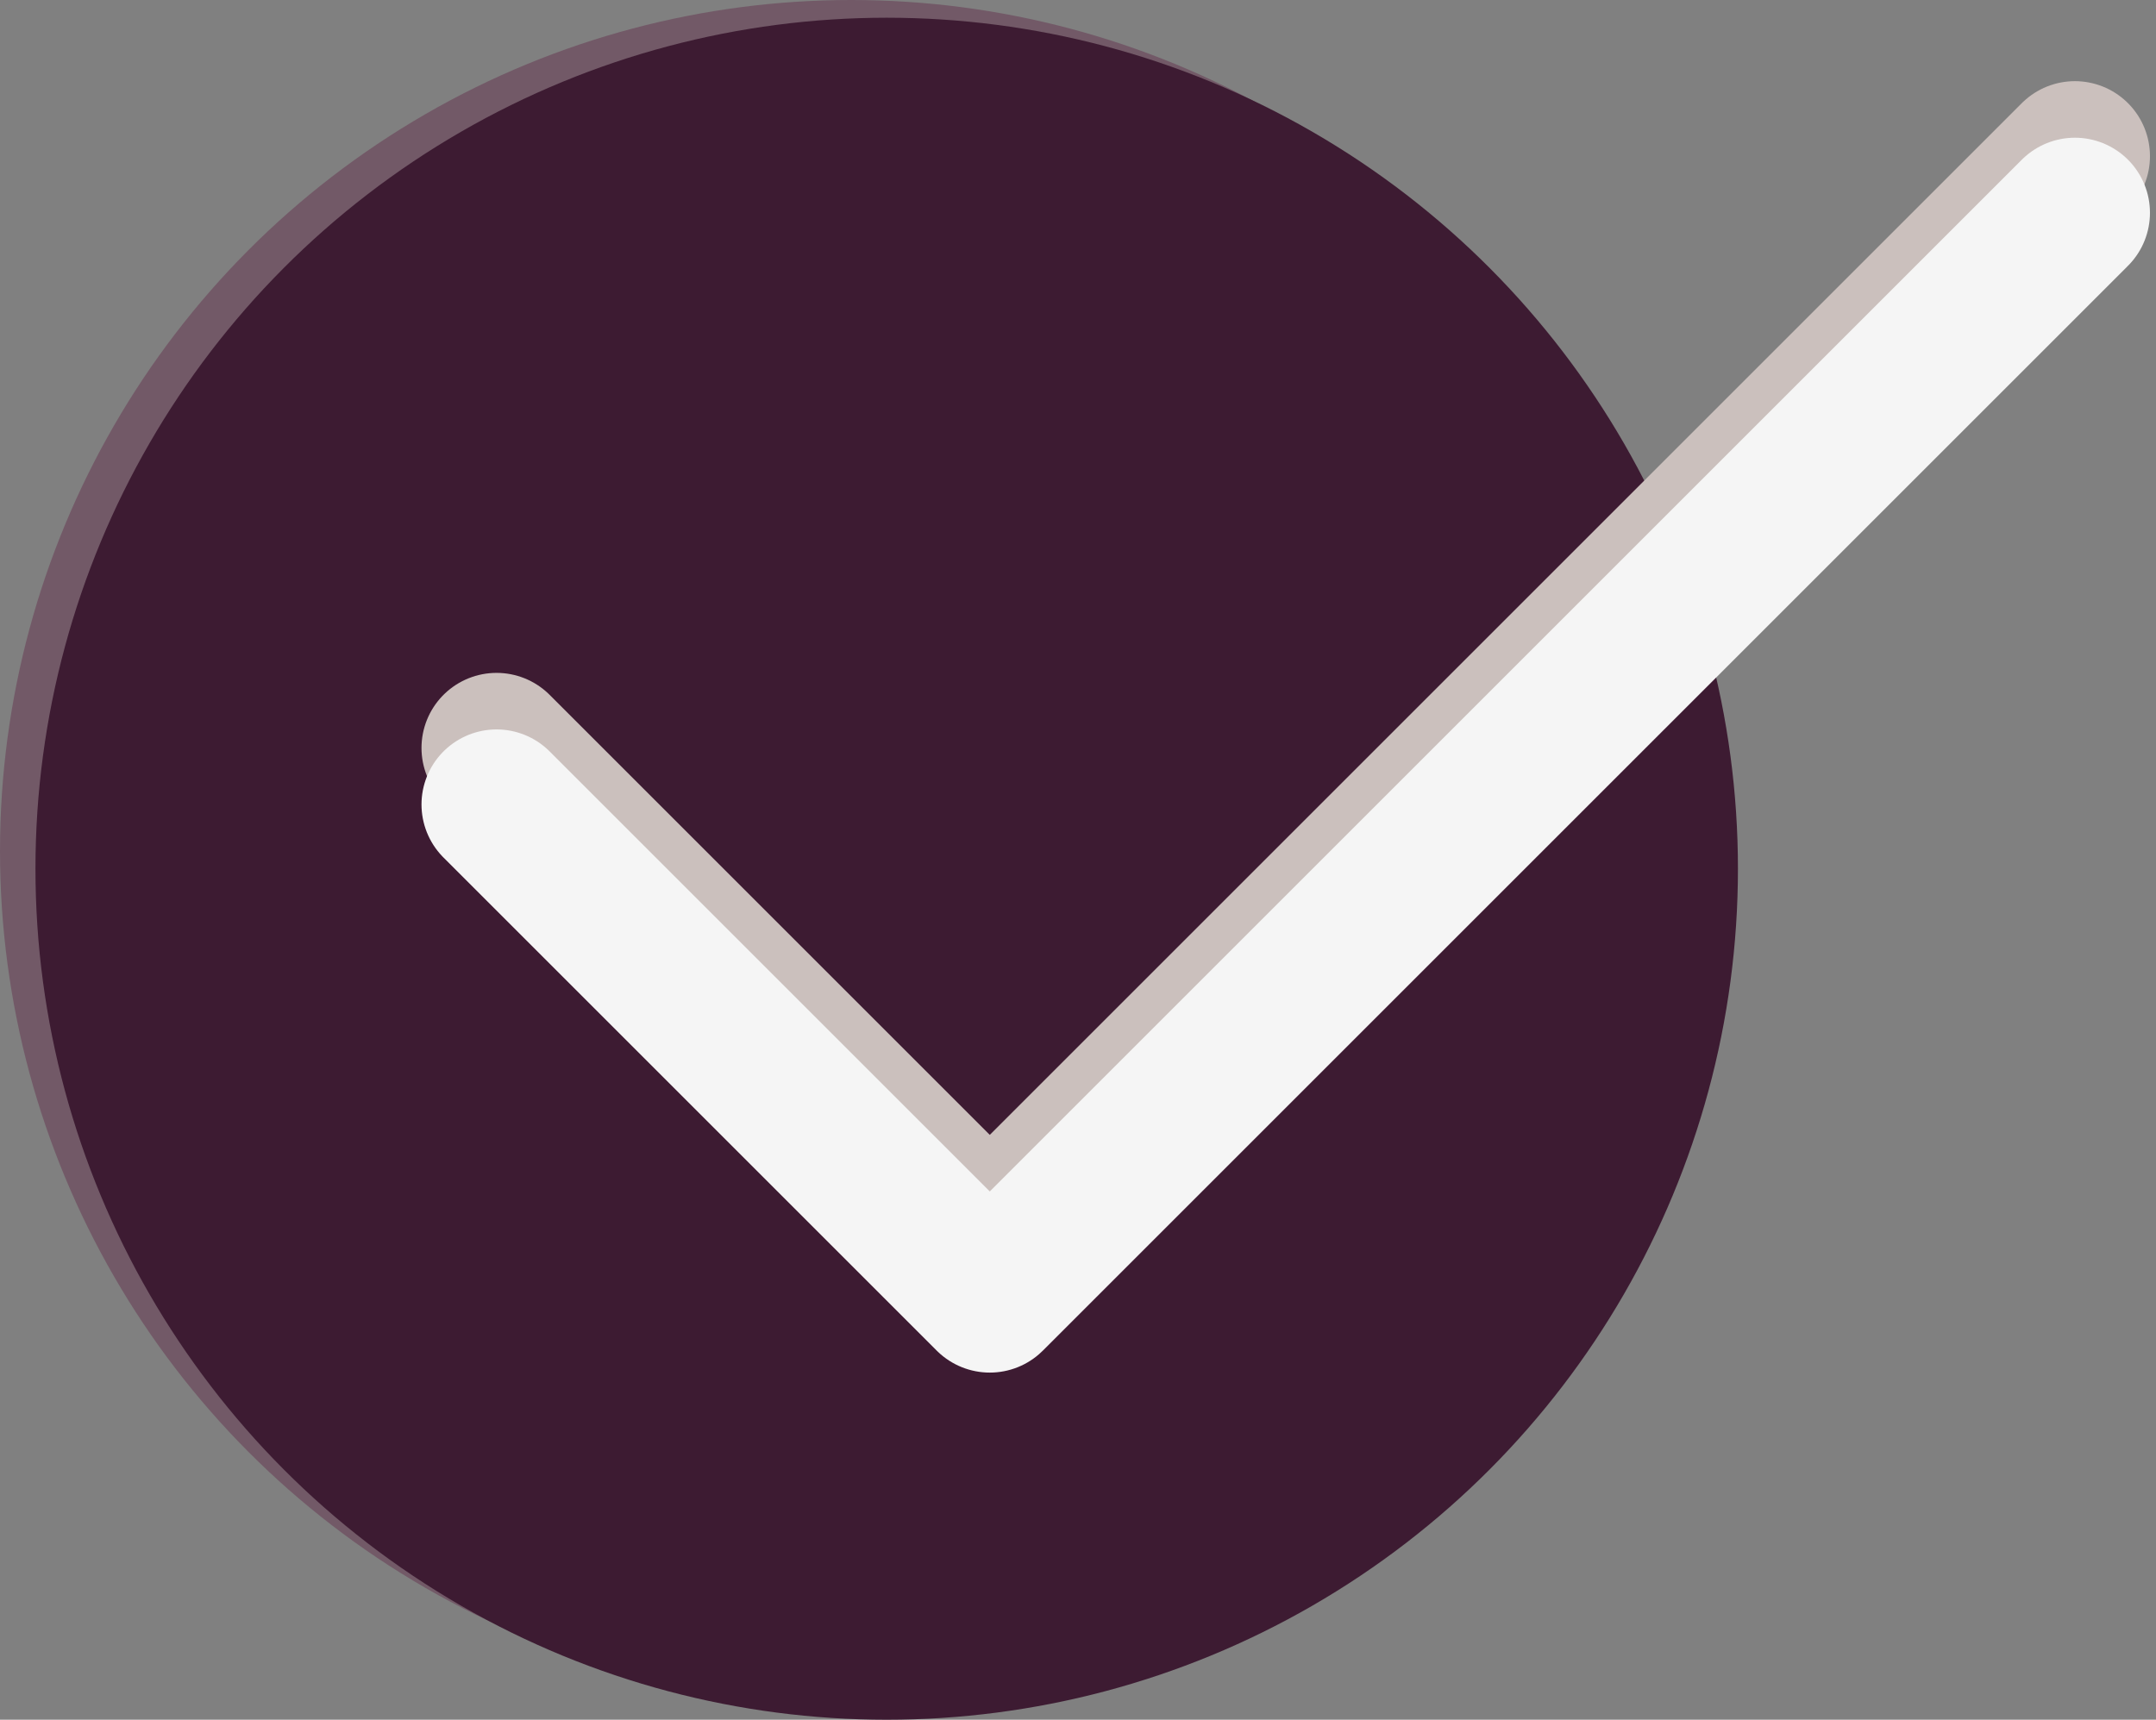 <svg width="188" height="150" viewBox="0 0 188 150" fill="none" xmlns="http://www.w3.org/2000/svg">
<rect x="0" y="0" width="188" height="150" fill="#808080" stroke="none"/>
<circle cx="74.227" cy="74.227" r="74.227" fill="#725967"/>
<circle cx="77.319" cy="75.773" r="74.227" fill="#3D1B32"/>
<path d="M180.928 13.624L86.308 108.244L43.299 65.235" stroke="#CBC0BD" stroke-width="13.09" stroke-linecap="round" stroke-linejoin="round"/>
<path d="M180.928 18.557L86.308 113.177L43.299 70.168" stroke="#F5F5F5" stroke-width="13.09" stroke-linecap="round" stroke-linejoin="round"/>
</svg>
